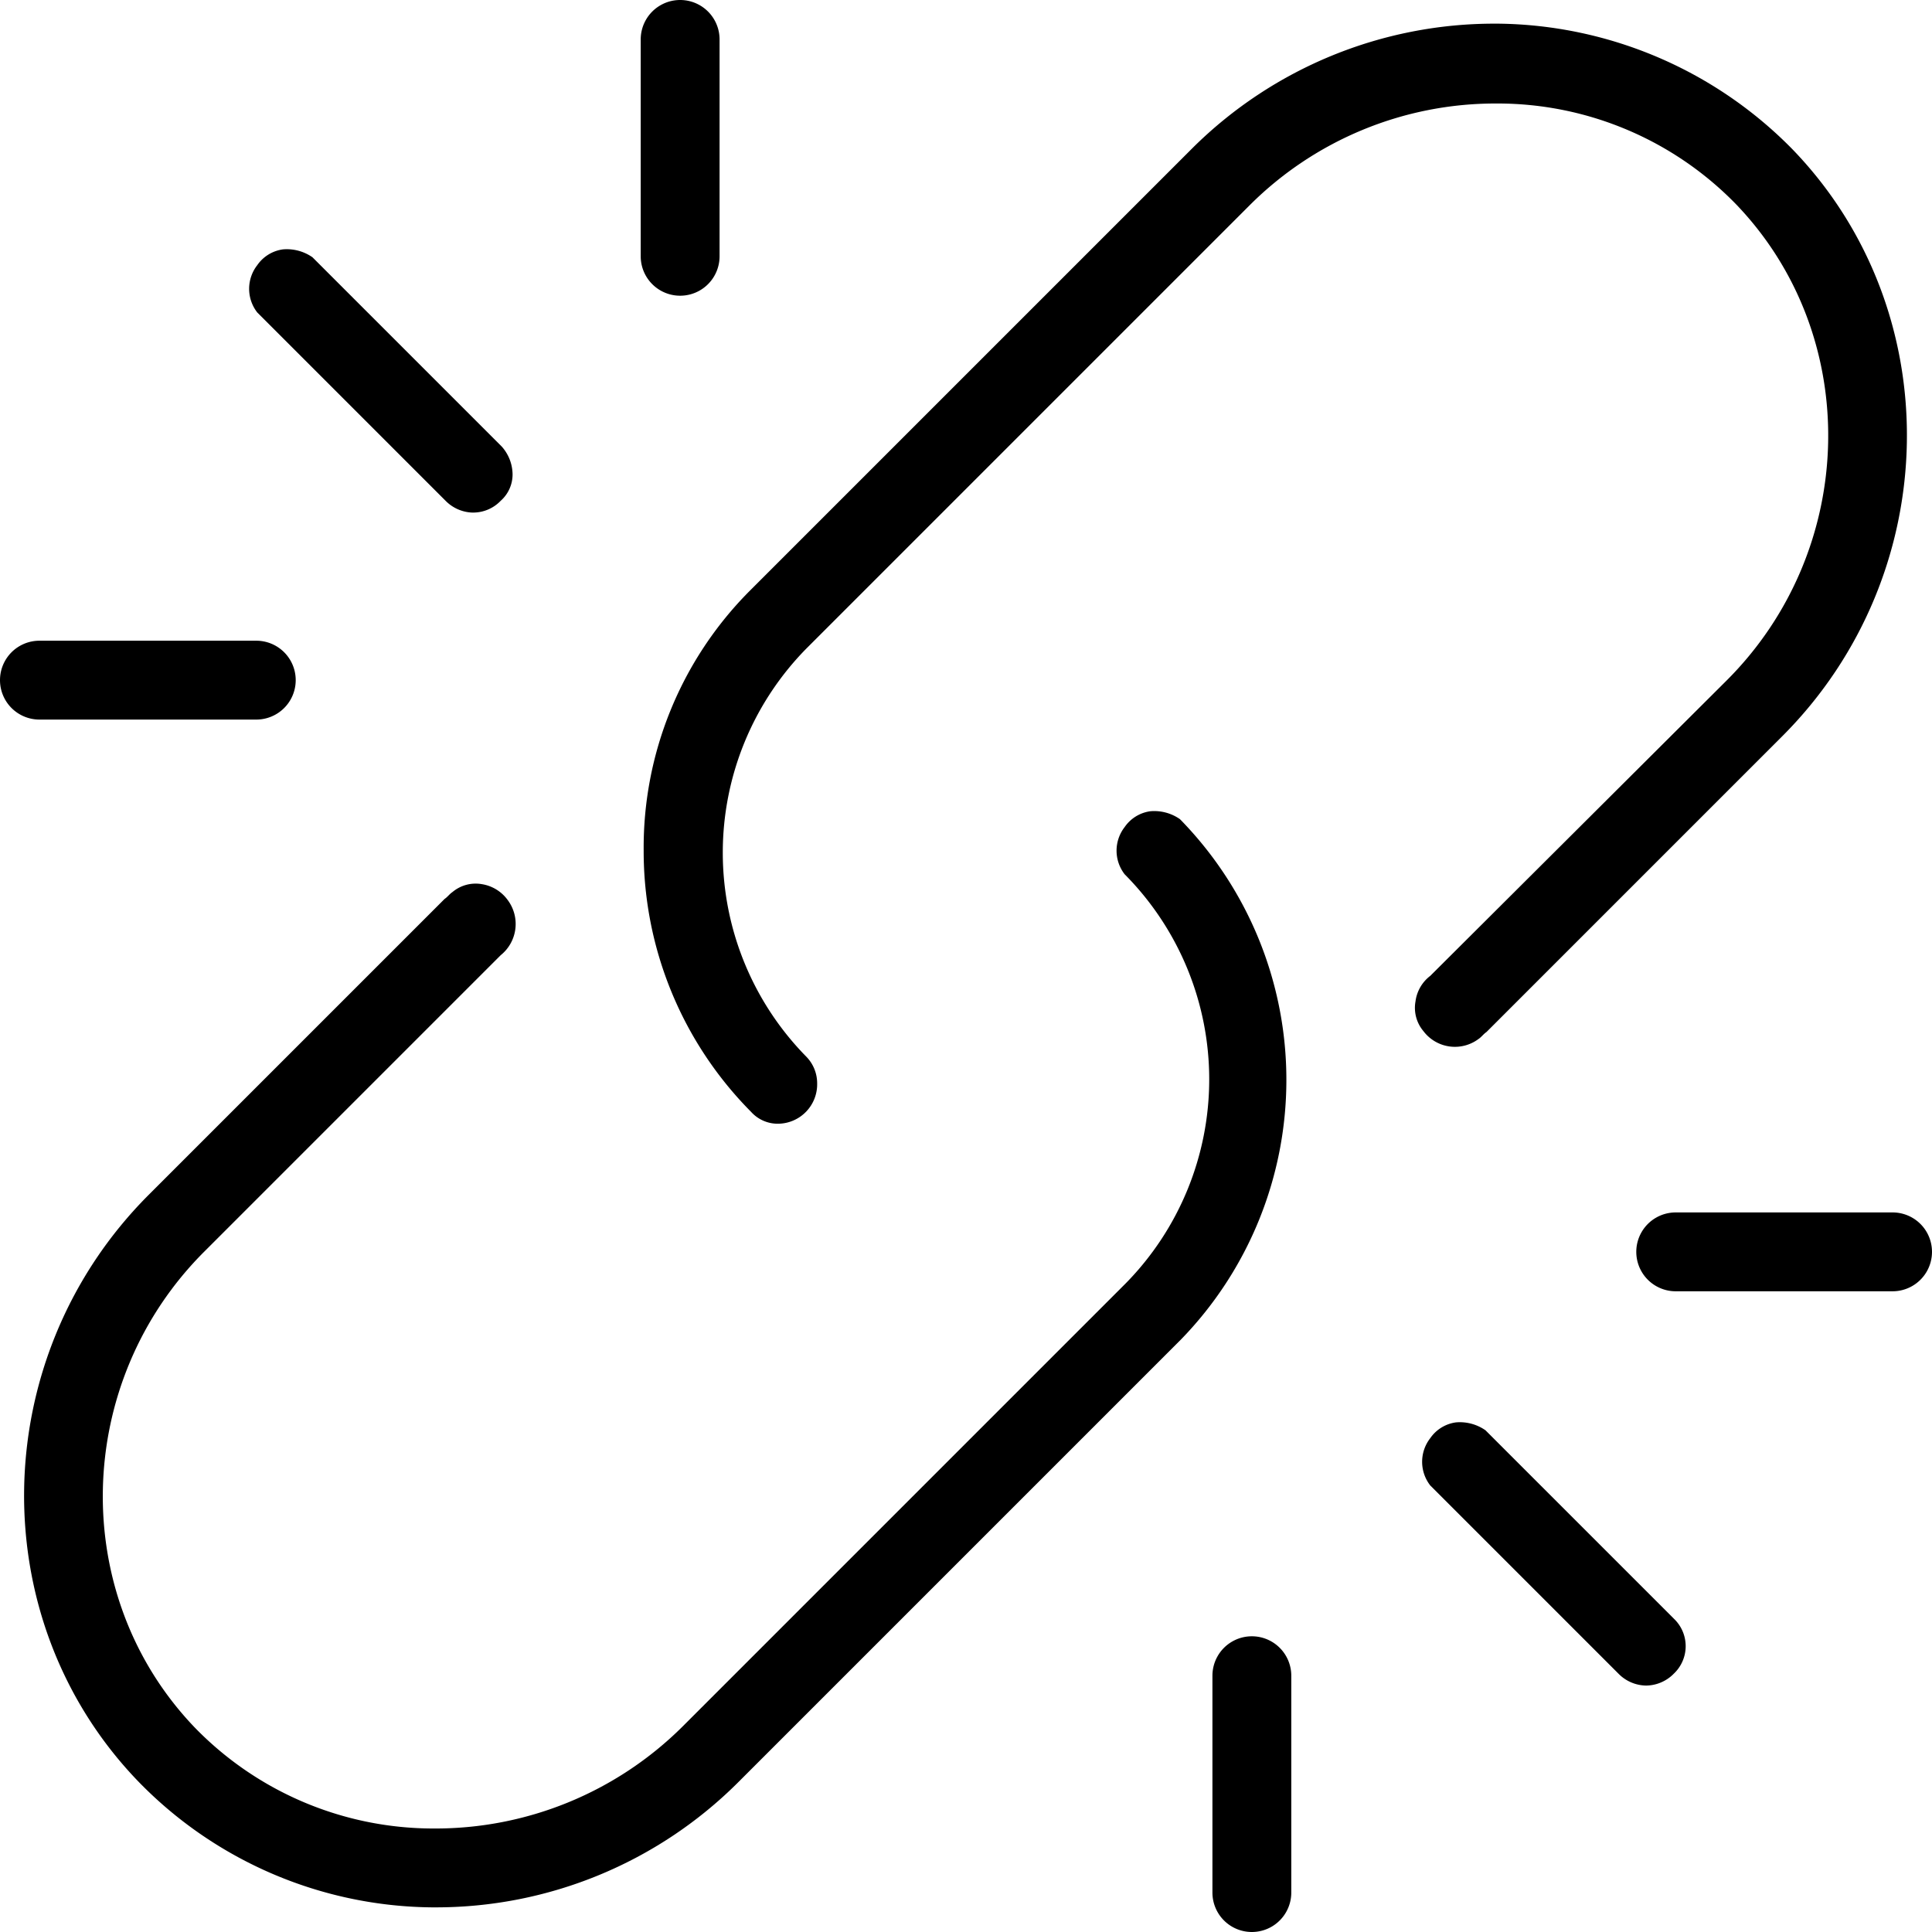 <svg id="Calque_1" data-name="Calque 1" xmlns="http://www.w3.org/2000/svg" viewBox="0 0 196 196"><path d="M45.2,50.8A4,4,0,0,0,47.9,52H48a3.86,3.86,0,0,0,2.7-1.1l.1-.1A3.57,3.57,0,0,0,52,48.1a4.3,4.3,0,0,0-1.1-2.8L31.8,26.2l-.1-.1a4.55,4.55,0,0,0-3-.8,3.78,3.78,0,0,0-2.6,1.6,3.9,3.9,0,0,0,0,4.8Z" fill="#000"/><path d="M73,26V4a4,4,0,0,0-8,0V26a4,4,0,0,0,8,0Z" fill="#000"/><path d="M4,73H26a4,4,0,0,0,0-8H4a4,4,0,0,0,0,8Z" fill="#000"/><path d="M169.8,164.2l-19-19-.1-.1a4.55,4.55,0,0,0-3-.8,3.78,3.78,0,0,0-2.6,1.6,3.9,3.9,0,0,0,0,4.8l19.1,19.1A4,4,0,0,0,167,171a4,4,0,0,0,2.7-1.1l.1-.1a3.84,3.84,0,0,0,.1-5.5Z" fill="#000"/><path d="M131,192V170a4,4,0,0,0-8,0v22a4,4,0,0,0,8,0Z" fill="#000"/><path d="M192,123H170a4,4,0,0,0,0,8h22a4,4,0,0,0,0-8Z" fill="#000"/><path d="M14.1,180.8a42.05,42.05,0,0,0,29.7,12.7h.4a43.38,43.38,0,0,0,30.6-12.6l45-45a37.79,37.79,0,0,0,0-52.7l-.1-.1a4.55,4.55,0,0,0-3-.8,3.78,3.78,0,0,0-2.6,1.6,3.9,3.9,0,0,0,0,4.8l.1.1a29.52,29.52,0,0,1,0,41.4l-45,45A35.55,35.55,0,0,1,44,185.5h-.1a33.75,33.75,0,0,1-24.1-10.2c-12.9-13.4-12.4-35.1,1-48.4l30-30a4.06,4.06,0,0,0,.7-5.6,4,4,0,0,0-2.6-1.6,3.66,3.66,0,0,0-3,.8c-.3.2-.5.5-.8.7l-30,30C-1.4,137.7-1.8,164.4,14.1,180.8Z" fill="#000"/><path d="M181.8,15.1A42.46,42.46,0,0,0,152,2.4h-.3A43.44,43.44,0,0,0,121,15L76,60A36.89,36.89,0,0,0,65.3,86.3a37.54,37.54,0,0,0,10.9,26.5A3.63,3.63,0,0,0,79,114a4,4,0,0,0,3.9-4.1,3.86,3.86,0,0,0-1.1-2.7,29.52,29.52,0,0,1,0-41.4l45-45a35.28,35.28,0,0,1,24.9-10.3h.3a33.75,33.75,0,0,1,24.1,10.2c12.9,13.4,12.4,35.1-1,48.4L145.1,99a3.88,3.88,0,0,0-1.5,2.6,3.66,3.66,0,0,0,.8,3,4,4,0,0,0,5.6.8c.3-.2.5-.5.8-.7l30-30C197.3,58.2,197.7,31.5,181.8,15.1Z" fill="#000"/></svg>